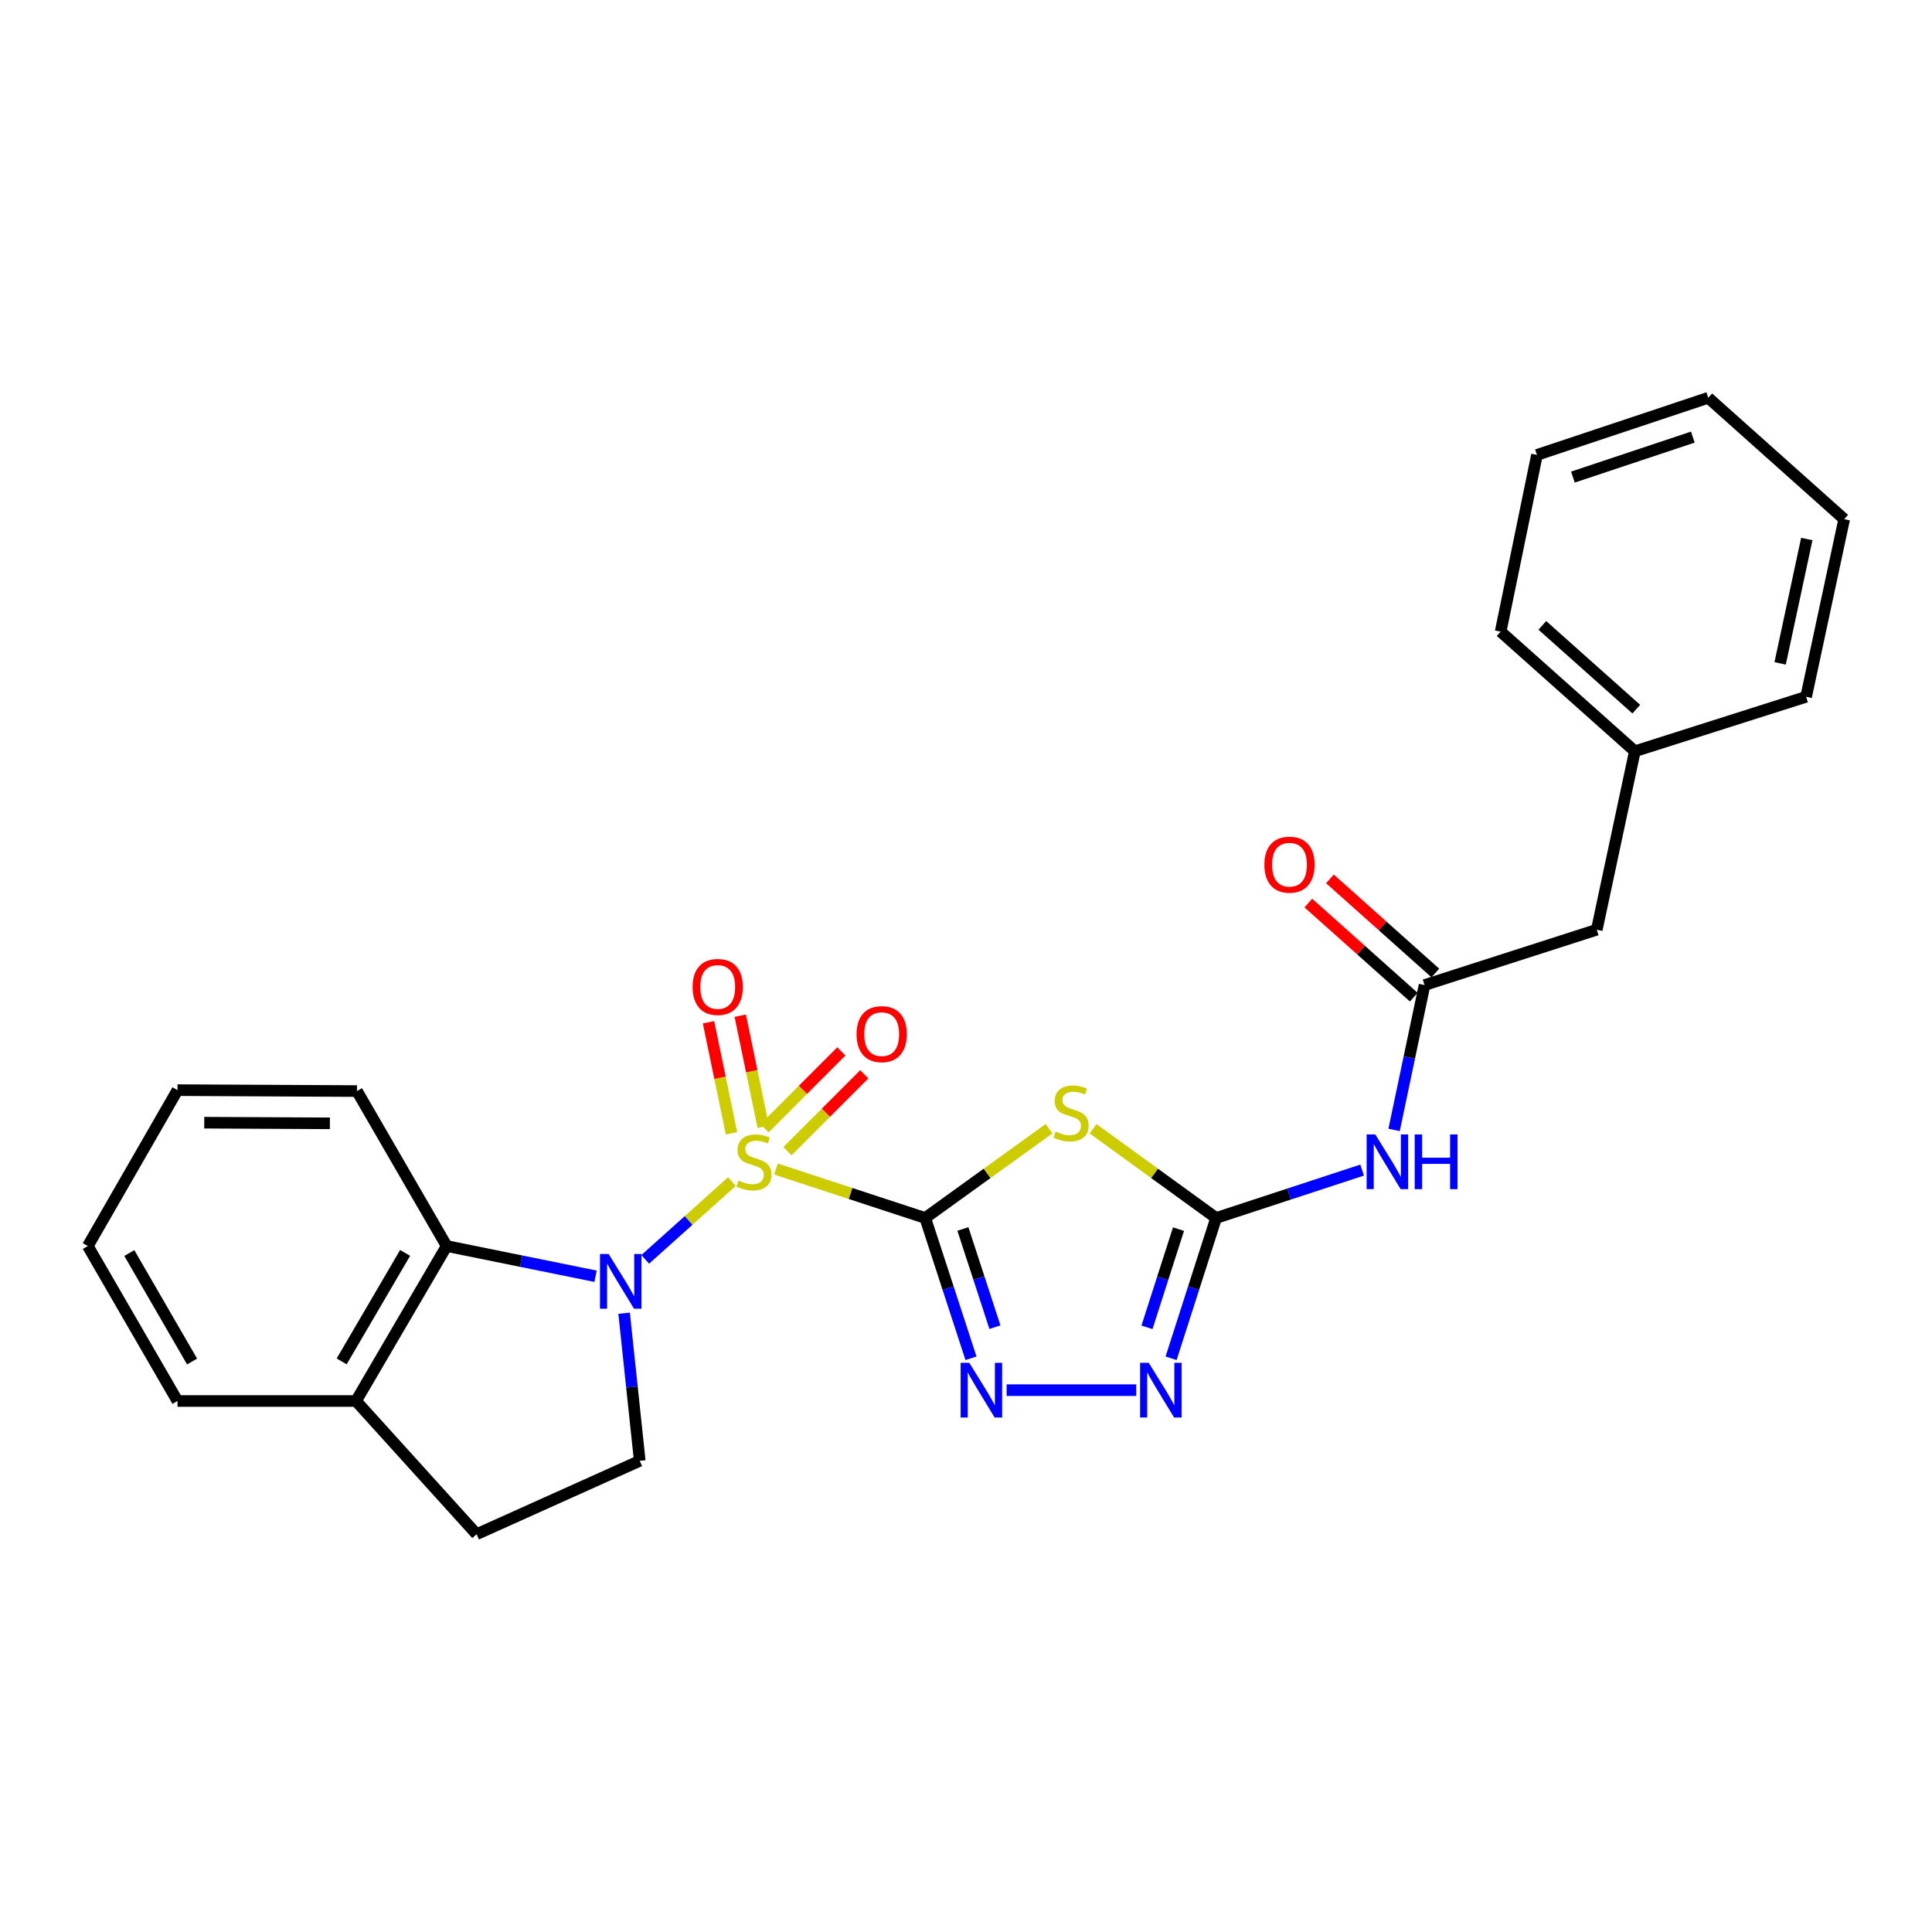 <?xml version='1.0' encoding='iso-8859-1'?>
<svg version='1.1' baseProfile='full'
              xmlns='http://www.w3.org/2000/svg'
                      xmlns:rdkit='http://www.rdkit.org/xml'
                      xmlns:xlink='http://www.w3.org/1999/xlink'
                  xml:space='preserve'
width='1000px' height='1000px' viewBox='0 0 1000 1000'>
<!-- END OF HEADER -->
<rect style='opacity:1.0;fill:#FFFFFF;stroke:none' width='1000' height='1000' x='0' y='0'> </rect>
<path class='bond-0' d='M 401.653,605.089 L 440.273,617.759' style='fill:none;fill-rule:evenodd;stroke:#CCCC00;stroke-width:6px;stroke-linecap:butt;stroke-linejoin:miter;stroke-opacity:1' />
<path class='bond-0' d='M 440.273,617.759 L 478.894,630.428' style='fill:none;fill-rule:evenodd;stroke:#000000;stroke-width:6px;stroke-linecap:butt;stroke-linejoin:miter;stroke-opacity:1' />
<path class='bond-1' d='M 378.844,611.574 L 356.406,631.714' style='fill:none;fill-rule:evenodd;stroke:#CCCC00;stroke-width:6px;stroke-linecap:butt;stroke-linejoin:miter;stroke-opacity:1' />
<path class='bond-1' d='M 356.406,631.714 L 333.967,651.853' style='fill:none;fill-rule:evenodd;stroke:#0000FF;stroke-width:6px;stroke-linecap:butt;stroke-linejoin:miter;stroke-opacity:1' />
<path class='bond-10' d='M 395.051,583.213 L 389.101,554.465' style='fill:none;fill-rule:evenodd;stroke:#CCCC00;stroke-width:6px;stroke-linecap:butt;stroke-linejoin:miter;stroke-opacity:1' />
<path class='bond-10' d='M 389.101,554.465 L 383.151,525.716' style='fill:none;fill-rule:evenodd;stroke:#FF0000;stroke-width:6px;stroke-linecap:butt;stroke-linejoin:miter;stroke-opacity:1' />
<path class='bond-10' d='M 378.627,586.613 L 372.676,557.864' style='fill:none;fill-rule:evenodd;stroke:#CCCC00;stroke-width:6px;stroke-linecap:butt;stroke-linejoin:miter;stroke-opacity:1' />
<path class='bond-10' d='M 372.676,557.864 L 366.726,529.115' style='fill:none;fill-rule:evenodd;stroke:#FF0000;stroke-width:6px;stroke-linecap:butt;stroke-linejoin:miter;stroke-opacity:1' />
<path class='bond-11' d='M 407.59,595.849 L 427.475,575.953' style='fill:none;fill-rule:evenodd;stroke:#CCCC00;stroke-width:6px;stroke-linecap:butt;stroke-linejoin:miter;stroke-opacity:1' />
<path class='bond-11' d='M 427.475,575.953 L 447.36,556.057' style='fill:none;fill-rule:evenodd;stroke:#FF0000;stroke-width:6px;stroke-linecap:butt;stroke-linejoin:miter;stroke-opacity:1' />
<path class='bond-11' d='M 395.727,583.992 L 415.611,564.096' style='fill:none;fill-rule:evenodd;stroke:#CCCC00;stroke-width:6px;stroke-linecap:butt;stroke-linejoin:miter;stroke-opacity:1' />
<path class='bond-11' d='M 415.611,564.096 L 435.496,544.2' style='fill:none;fill-rule:evenodd;stroke:#FF0000;stroke-width:6px;stroke-linecap:butt;stroke-linejoin:miter;stroke-opacity:1' />
<path class='bond-2' d='M 478.894,630.428 L 510.939,607.322' style='fill:none;fill-rule:evenodd;stroke:#000000;stroke-width:6px;stroke-linecap:butt;stroke-linejoin:miter;stroke-opacity:1' />
<path class='bond-2' d='M 510.939,607.322 L 542.984,584.216' style='fill:none;fill-rule:evenodd;stroke:#CCCC00;stroke-width:6px;stroke-linecap:butt;stroke-linejoin:miter;stroke-opacity:1' />
<path class='bond-3' d='M 478.894,630.428 L 490.739,666.736' style='fill:none;fill-rule:evenodd;stroke:#000000;stroke-width:6px;stroke-linecap:butt;stroke-linejoin:miter;stroke-opacity:1' />
<path class='bond-3' d='M 490.739,666.736 L 502.583,703.044' style='fill:none;fill-rule:evenodd;stroke:#0000FF;stroke-width:6px;stroke-linecap:butt;stroke-linejoin:miter;stroke-opacity:1' />
<path class='bond-3' d='M 498.393,636.118 L 506.685,661.534' style='fill:none;fill-rule:evenodd;stroke:#000000;stroke-width:6px;stroke-linecap:butt;stroke-linejoin:miter;stroke-opacity:1' />
<path class='bond-3' d='M 506.685,661.534 L 514.976,686.95' style='fill:none;fill-rule:evenodd;stroke:#0000FF;stroke-width:6px;stroke-linecap:butt;stroke-linejoin:miter;stroke-opacity:1' />
<path class='bond-7' d='M 308.256,660.583 L 269.726,652.764' style='fill:none;fill-rule:evenodd;stroke:#0000FF;stroke-width:6px;stroke-linecap:butt;stroke-linejoin:miter;stroke-opacity:1' />
<path class='bond-7' d='M 269.726,652.764 L 231.196,644.946' style='fill:none;fill-rule:evenodd;stroke:#000000;stroke-width:6px;stroke-linecap:butt;stroke-linejoin:miter;stroke-opacity:1' />
<path class='bond-9' d='M 323.041,679.724 L 327.088,717.923' style='fill:none;fill-rule:evenodd;stroke:#0000FF;stroke-width:6px;stroke-linecap:butt;stroke-linejoin:miter;stroke-opacity:1' />
<path class='bond-9' d='M 327.088,717.923 L 331.134,756.122' style='fill:none;fill-rule:evenodd;stroke:#000000;stroke-width:6px;stroke-linecap:butt;stroke-linejoin:miter;stroke-opacity:1' />
<path class='bond-4' d='M 565.789,584.256 L 597.624,607.342' style='fill:none;fill-rule:evenodd;stroke:#CCCC00;stroke-width:6px;stroke-linecap:butt;stroke-linejoin:miter;stroke-opacity:1' />
<path class='bond-4' d='M 597.624,607.342 L 629.459,630.428' style='fill:none;fill-rule:evenodd;stroke:#000000;stroke-width:6px;stroke-linecap:butt;stroke-linejoin:miter;stroke-opacity:1' />
<path class='bond-5' d='M 521.029,719.548 L 588.116,719.548' style='fill:none;fill-rule:evenodd;stroke:#0000FF;stroke-width:6px;stroke-linecap:butt;stroke-linejoin:miter;stroke-opacity:1' />
<path class='bond-6' d='M 629.459,630.428 L 667.25,618.031' style='fill:none;fill-rule:evenodd;stroke:#000000;stroke-width:6px;stroke-linecap:butt;stroke-linejoin:miter;stroke-opacity:1' />
<path class='bond-6' d='M 667.25,618.031 L 705.04,605.634' style='fill:none;fill-rule:evenodd;stroke:#0000FF;stroke-width:6px;stroke-linecap:butt;stroke-linejoin:miter;stroke-opacity:1' />
<path class='bond-27' d='M 629.459,630.428 L 617.803,666.738' style='fill:none;fill-rule:evenodd;stroke:#000000;stroke-width:6px;stroke-linecap:butt;stroke-linejoin:miter;stroke-opacity:1' />
<path class='bond-27' d='M 617.803,666.738 L 606.148,703.048' style='fill:none;fill-rule:evenodd;stroke:#0000FF;stroke-width:6px;stroke-linecap:butt;stroke-linejoin:miter;stroke-opacity:1' />
<path class='bond-27' d='M 609.992,636.195 L 601.833,661.612' style='fill:none;fill-rule:evenodd;stroke:#000000;stroke-width:6px;stroke-linecap:butt;stroke-linejoin:miter;stroke-opacity:1' />
<path class='bond-27' d='M 601.833,661.612 L 593.674,687.029' style='fill:none;fill-rule:evenodd;stroke:#0000FF;stroke-width:6px;stroke-linecap:butt;stroke-linejoin:miter;stroke-opacity:1' />
<path class='bond-8' d='M 721.581,584.849 L 729.464,547.358' style='fill:none;fill-rule:evenodd;stroke:#0000FF;stroke-width:6px;stroke-linecap:butt;stroke-linejoin:miter;stroke-opacity:1' />
<path class='bond-8' d='M 729.464,547.358 L 737.346,509.868' style='fill:none;fill-rule:evenodd;stroke:#000000;stroke-width:6px;stroke-linecap:butt;stroke-linejoin:miter;stroke-opacity:1' />
<path class='bond-12' d='M 231.196,644.946 L 184.288,725.157' style='fill:none;fill-rule:evenodd;stroke:#000000;stroke-width:6px;stroke-linecap:butt;stroke-linejoin:miter;stroke-opacity:1' />
<path class='bond-12' d='M 209.681,648.51 L 176.845,704.658' style='fill:none;fill-rule:evenodd;stroke:#000000;stroke-width:6px;stroke-linecap:butt;stroke-linejoin:miter;stroke-opacity:1' />
<path class='bond-17' d='M 231.196,644.946 L 184.772,564.734' style='fill:none;fill-rule:evenodd;stroke:#000000;stroke-width:6px;stroke-linecap:butt;stroke-linejoin:miter;stroke-opacity:1' />
<path class='bond-14' d='M 742.93,503.611 L 715.649,479.261' style='fill:none;fill-rule:evenodd;stroke:#000000;stroke-width:6px;stroke-linecap:butt;stroke-linejoin:miter;stroke-opacity:1' />
<path class='bond-14' d='M 715.649,479.261 L 688.367,454.91' style='fill:none;fill-rule:evenodd;stroke:#FF0000;stroke-width:6px;stroke-linecap:butt;stroke-linejoin:miter;stroke-opacity:1' />
<path class='bond-14' d='M 731.761,516.125 L 704.48,491.774' style='fill:none;fill-rule:evenodd;stroke:#000000;stroke-width:6px;stroke-linecap:butt;stroke-linejoin:miter;stroke-opacity:1' />
<path class='bond-14' d='M 704.48,491.774 L 677.198,467.424' style='fill:none;fill-rule:evenodd;stroke:#FF0000;stroke-width:6px;stroke-linecap:butt;stroke-linejoin:miter;stroke-opacity:1' />
<path class='bond-15' d='M 737.346,509.868 L 826.494,481.224' style='fill:none;fill-rule:evenodd;stroke:#000000;stroke-width:6px;stroke-linecap:butt;stroke-linejoin:miter;stroke-opacity:1' />
<path class='bond-13' d='M 331.134,756.122 L 246.692,794.103' style='fill:none;fill-rule:evenodd;stroke:#000000;stroke-width:6px;stroke-linecap:butt;stroke-linejoin:miter;stroke-opacity:1' />
<path class='bond-18' d='M 184.288,725.157 L 91.869,725.157' style='fill:none;fill-rule:evenodd;stroke:#000000;stroke-width:6px;stroke-linecap:butt;stroke-linejoin:miter;stroke-opacity:1' />
<path class='bond-26' d='M 184.288,725.157 L 246.692,794.103' style='fill:none;fill-rule:evenodd;stroke:#000000;stroke-width:6px;stroke-linecap:butt;stroke-linejoin:miter;stroke-opacity:1' />
<path class='bond-16' d='M 826.494,481.224 L 846.193,388.852' style='fill:none;fill-rule:evenodd;stroke:#000000;stroke-width:6px;stroke-linecap:butt;stroke-linejoin:miter;stroke-opacity:1' />
<path class='bond-19' d='M 846.193,388.852 L 776.734,326.932' style='fill:none;fill-rule:evenodd;stroke:#000000;stroke-width:6px;stroke-linecap:butt;stroke-linejoin:miter;stroke-opacity:1' />
<path class='bond-19' d='M 846.935,367.043 L 798.314,323.699' style='fill:none;fill-rule:evenodd;stroke:#000000;stroke-width:6px;stroke-linecap:butt;stroke-linejoin:miter;stroke-opacity:1' />
<path class='bond-20' d='M 846.193,388.852 L 934.847,360.664' style='fill:none;fill-rule:evenodd;stroke:#000000;stroke-width:6px;stroke-linecap:butt;stroke-linejoin:miter;stroke-opacity:1' />
<path class='bond-21' d='M 184.772,564.734 L 91.869,564.259' style='fill:none;fill-rule:evenodd;stroke:#000000;stroke-width:6px;stroke-linecap:butt;stroke-linejoin:miter;stroke-opacity:1' />
<path class='bond-21' d='M 170.751,581.435 L 105.719,581.103' style='fill:none;fill-rule:evenodd;stroke:#000000;stroke-width:6px;stroke-linecap:butt;stroke-linejoin:miter;stroke-opacity:1' />
<path class='bond-28' d='M 91.869,725.157 L 45.455,644.946' style='fill:none;fill-rule:evenodd;stroke:#000000;stroke-width:6px;stroke-linecap:butt;stroke-linejoin:miter;stroke-opacity:1' />
<path class='bond-28' d='M 99.424,704.725 L 66.934,648.577' style='fill:none;fill-rule:evenodd;stroke:#000000;stroke-width:6px;stroke-linecap:butt;stroke-linejoin:miter;stroke-opacity:1' />
<path class='bond-24' d='M 776.734,326.932 L 795.529,235.454' style='fill:none;fill-rule:evenodd;stroke:#000000;stroke-width:6px;stroke-linecap:butt;stroke-linejoin:miter;stroke-opacity:1' />
<path class='bond-23' d='M 934.847,360.664 L 954.545,268.72' style='fill:none;fill-rule:evenodd;stroke:#000000;stroke-width:6px;stroke-linecap:butt;stroke-linejoin:miter;stroke-opacity:1' />
<path class='bond-23' d='M 921.401,343.358 L 935.19,278.998' style='fill:none;fill-rule:evenodd;stroke:#000000;stroke-width:6px;stroke-linecap:butt;stroke-linejoin:miter;stroke-opacity:1' />
<path class='bond-22' d='M 91.869,564.259 L 45.455,644.946' style='fill:none;fill-rule:evenodd;stroke:#000000;stroke-width:6px;stroke-linecap:butt;stroke-linejoin:miter;stroke-opacity:1' />
<path class='bond-25' d='M 954.545,268.72 L 884.192,205.897' style='fill:none;fill-rule:evenodd;stroke:#000000;stroke-width:6px;stroke-linecap:butt;stroke-linejoin:miter;stroke-opacity:1' />
<path class='bond-29' d='M 795.529,235.454 L 884.192,205.897' style='fill:none;fill-rule:evenodd;stroke:#000000;stroke-width:6px;stroke-linecap:butt;stroke-linejoin:miter;stroke-opacity:1' />
<path class='bond-29' d='M 814.133,246.933 L 876.198,226.242' style='fill:none;fill-rule:evenodd;stroke:#000000;stroke-width:6px;stroke-linecap:butt;stroke-linejoin:miter;stroke-opacity:1' />
<path  class='atom-0' d='M 382.24 611.066
Q 382.56 611.186, 383.88 611.746
Q 385.2 612.306, 386.64 612.666
Q 388.12 612.986, 389.56 612.986
Q 392.24 612.986, 393.8 611.706
Q 395.36 610.386, 395.36 608.106
Q 395.36 606.546, 394.56 605.586
Q 393.8 604.626, 392.6 604.106
Q 391.4 603.586, 389.4 602.986
Q 386.88 602.226, 385.36 601.506
Q 383.88 600.786, 382.8 599.266
Q 381.76 597.746, 381.76 595.186
Q 381.76 591.626, 384.16 589.426
Q 386.6 587.226, 391.4 587.226
Q 394.68 587.226, 398.4 588.786
L 397.48 591.866
Q 394.08 590.466, 391.52 590.466
Q 388.76 590.466, 387.24 591.626
Q 385.72 592.746, 385.76 594.706
Q 385.76 596.226, 386.52 597.146
Q 387.32 598.066, 388.44 598.586
Q 389.6 599.106, 391.52 599.706
Q 394.08 600.506, 395.6 601.306
Q 397.12 602.106, 398.2 603.746
Q 399.32 605.346, 399.32 608.106
Q 399.32 612.026, 396.68 614.146
Q 394.08 616.226, 389.72 616.226
Q 387.2 616.226, 385.28 615.666
Q 383.4 615.146, 381.16 614.226
L 382.24 611.066
' fill='#CCCC00'/>
<path  class='atom-2' d='M 315.034 649.068
L 324.314 664.068
Q 325.234 665.548, 326.714 668.228
Q 328.194 670.908, 328.274 671.068
L 328.274 649.068
L 332.034 649.068
L 332.034 677.388
L 328.154 677.388
L 318.194 660.988
Q 317.034 659.068, 315.794 656.868
Q 314.594 654.668, 314.234 653.988
L 314.234 677.388
L 310.554 677.388
L 310.554 649.068
L 315.034 649.068
' fill='#0000FF'/>
<path  class='atom-3' d='M 546.391 585.711
Q 546.711 585.831, 548.031 586.391
Q 549.351 586.951, 550.791 587.311
Q 552.271 587.631, 553.711 587.631
Q 556.391 587.631, 557.951 586.351
Q 559.511 585.031, 559.511 582.751
Q 559.511 581.191, 558.711 580.231
Q 557.951 579.271, 556.751 578.751
Q 555.551 578.231, 553.551 577.631
Q 551.031 576.871, 549.511 576.151
Q 548.031 575.431, 546.951 573.911
Q 545.911 572.391, 545.911 569.831
Q 545.911 566.271, 548.311 564.071
Q 550.751 561.871, 555.551 561.871
Q 558.831 561.871, 562.551 563.431
L 561.631 566.511
Q 558.231 565.111, 555.671 565.111
Q 552.911 565.111, 551.391 566.271
Q 549.871 567.391, 549.911 569.351
Q 549.911 570.871, 550.671 571.791
Q 551.471 572.711, 552.591 573.231
Q 553.751 573.751, 555.671 574.351
Q 558.231 575.151, 559.751 575.951
Q 561.271 576.751, 562.351 578.391
Q 563.471 579.991, 563.471 582.751
Q 563.471 586.671, 560.831 588.791
Q 558.231 590.871, 553.871 590.871
Q 551.351 590.871, 549.431 590.311
Q 547.551 589.791, 545.311 588.871
L 546.391 585.711
' fill='#CCCC00'/>
<path  class='atom-4' d='M 501.707 705.388
L 510.987 720.388
Q 511.907 721.868, 513.387 724.548
Q 514.867 727.228, 514.947 727.388
L 514.947 705.388
L 518.707 705.388
L 518.707 733.708
L 514.827 733.708
L 504.867 717.308
Q 503.707 715.388, 502.467 713.188
Q 501.267 710.988, 500.907 710.308
L 500.907 733.708
L 497.227 733.708
L 497.227 705.388
L 501.707 705.388
' fill='#0000FF'/>
<path  class='atom-6' d='M 594.592 705.388
L 603.872 720.388
Q 604.792 721.868, 606.272 724.548
Q 607.752 727.228, 607.832 727.388
L 607.832 705.388
L 611.592 705.388
L 611.592 733.708
L 607.712 733.708
L 597.752 717.308
Q 596.592 715.388, 595.352 713.188
Q 594.152 710.988, 593.792 710.308
L 593.792 733.708
L 590.112 733.708
L 590.112 705.388
L 594.592 705.388
' fill='#0000FF'/>
<path  class='atom-7' d='M 711.853 587.186
L 721.133 602.186
Q 722.053 603.666, 723.533 606.346
Q 725.013 609.026, 725.093 609.186
L 725.093 587.186
L 728.853 587.186
L 728.853 615.506
L 724.973 615.506
L 715.013 599.106
Q 713.853 597.186, 712.613 594.986
Q 711.413 592.786, 711.053 592.106
L 711.053 615.506
L 707.373 615.506
L 707.373 587.186
L 711.853 587.186
' fill='#0000FF'/>
<path  class='atom-7' d='M 732.253 587.186
L 736.093 587.186
L 736.093 599.226
L 750.573 599.226
L 750.573 587.186
L 754.413 587.186
L 754.413 615.506
L 750.573 615.506
L 750.573 602.426
L 736.093 602.426
L 736.093 615.506
L 732.253 615.506
L 732.253 587.186
' fill='#0000FF'/>
<path  class='atom-11' d='M 358.492 510.843
Q 358.492 504.043, 361.852 500.243
Q 365.212 496.443, 371.492 496.443
Q 377.772 496.443, 381.132 500.243
Q 384.492 504.043, 384.492 510.843
Q 384.492 517.723, 381.092 521.643
Q 377.692 525.523, 371.492 525.523
Q 365.252 525.523, 361.852 521.643
Q 358.492 517.763, 358.492 510.843
M 371.492 522.323
Q 375.812 522.323, 378.132 519.443
Q 380.492 516.523, 380.492 510.843
Q 380.492 505.283, 378.132 502.483
Q 375.812 499.643, 371.492 499.643
Q 367.172 499.643, 364.812 502.443
Q 362.492 505.243, 362.492 510.843
Q 362.492 516.563, 364.812 519.443
Q 367.172 522.323, 371.492 522.323
' fill='#FF0000'/>
<path  class='atom-12' d='M 443.363 535.266
Q 443.363 528.466, 446.723 524.666
Q 450.083 520.866, 456.363 520.866
Q 462.643 520.866, 466.003 524.666
Q 469.363 528.466, 469.363 535.266
Q 469.363 542.146, 465.963 546.066
Q 462.563 549.946, 456.363 549.946
Q 450.123 549.946, 446.723 546.066
Q 443.363 542.186, 443.363 535.266
M 456.363 546.746
Q 460.683 546.746, 463.003 543.866
Q 465.363 540.946, 465.363 535.266
Q 465.363 529.706, 463.003 526.906
Q 460.683 524.066, 456.363 524.066
Q 452.043 524.066, 449.683 526.866
Q 447.363 529.666, 447.363 535.266
Q 447.363 540.986, 449.683 543.866
Q 452.043 546.746, 456.363 546.746
' fill='#FF0000'/>
<path  class='atom-15' d='M 654.44 447.553
Q 654.44 440.753, 657.8 436.953
Q 661.16 433.153, 667.44 433.153
Q 673.72 433.153, 677.08 436.953
Q 680.44 440.753, 680.44 447.553
Q 680.44 454.433, 677.04 458.353
Q 673.64 462.233, 667.44 462.233
Q 661.2 462.233, 657.8 458.353
Q 654.44 454.473, 654.44 447.553
M 667.44 459.033
Q 671.76 459.033, 674.08 456.153
Q 676.44 453.233, 676.44 447.553
Q 676.44 441.993, 674.08 439.193
Q 671.76 436.353, 667.44 436.353
Q 663.12 436.353, 660.76 439.153
Q 658.44 441.953, 658.44 447.553
Q 658.44 453.273, 660.76 456.153
Q 663.12 459.033, 667.44 459.033
' fill='#FF0000'/>
</svg>
